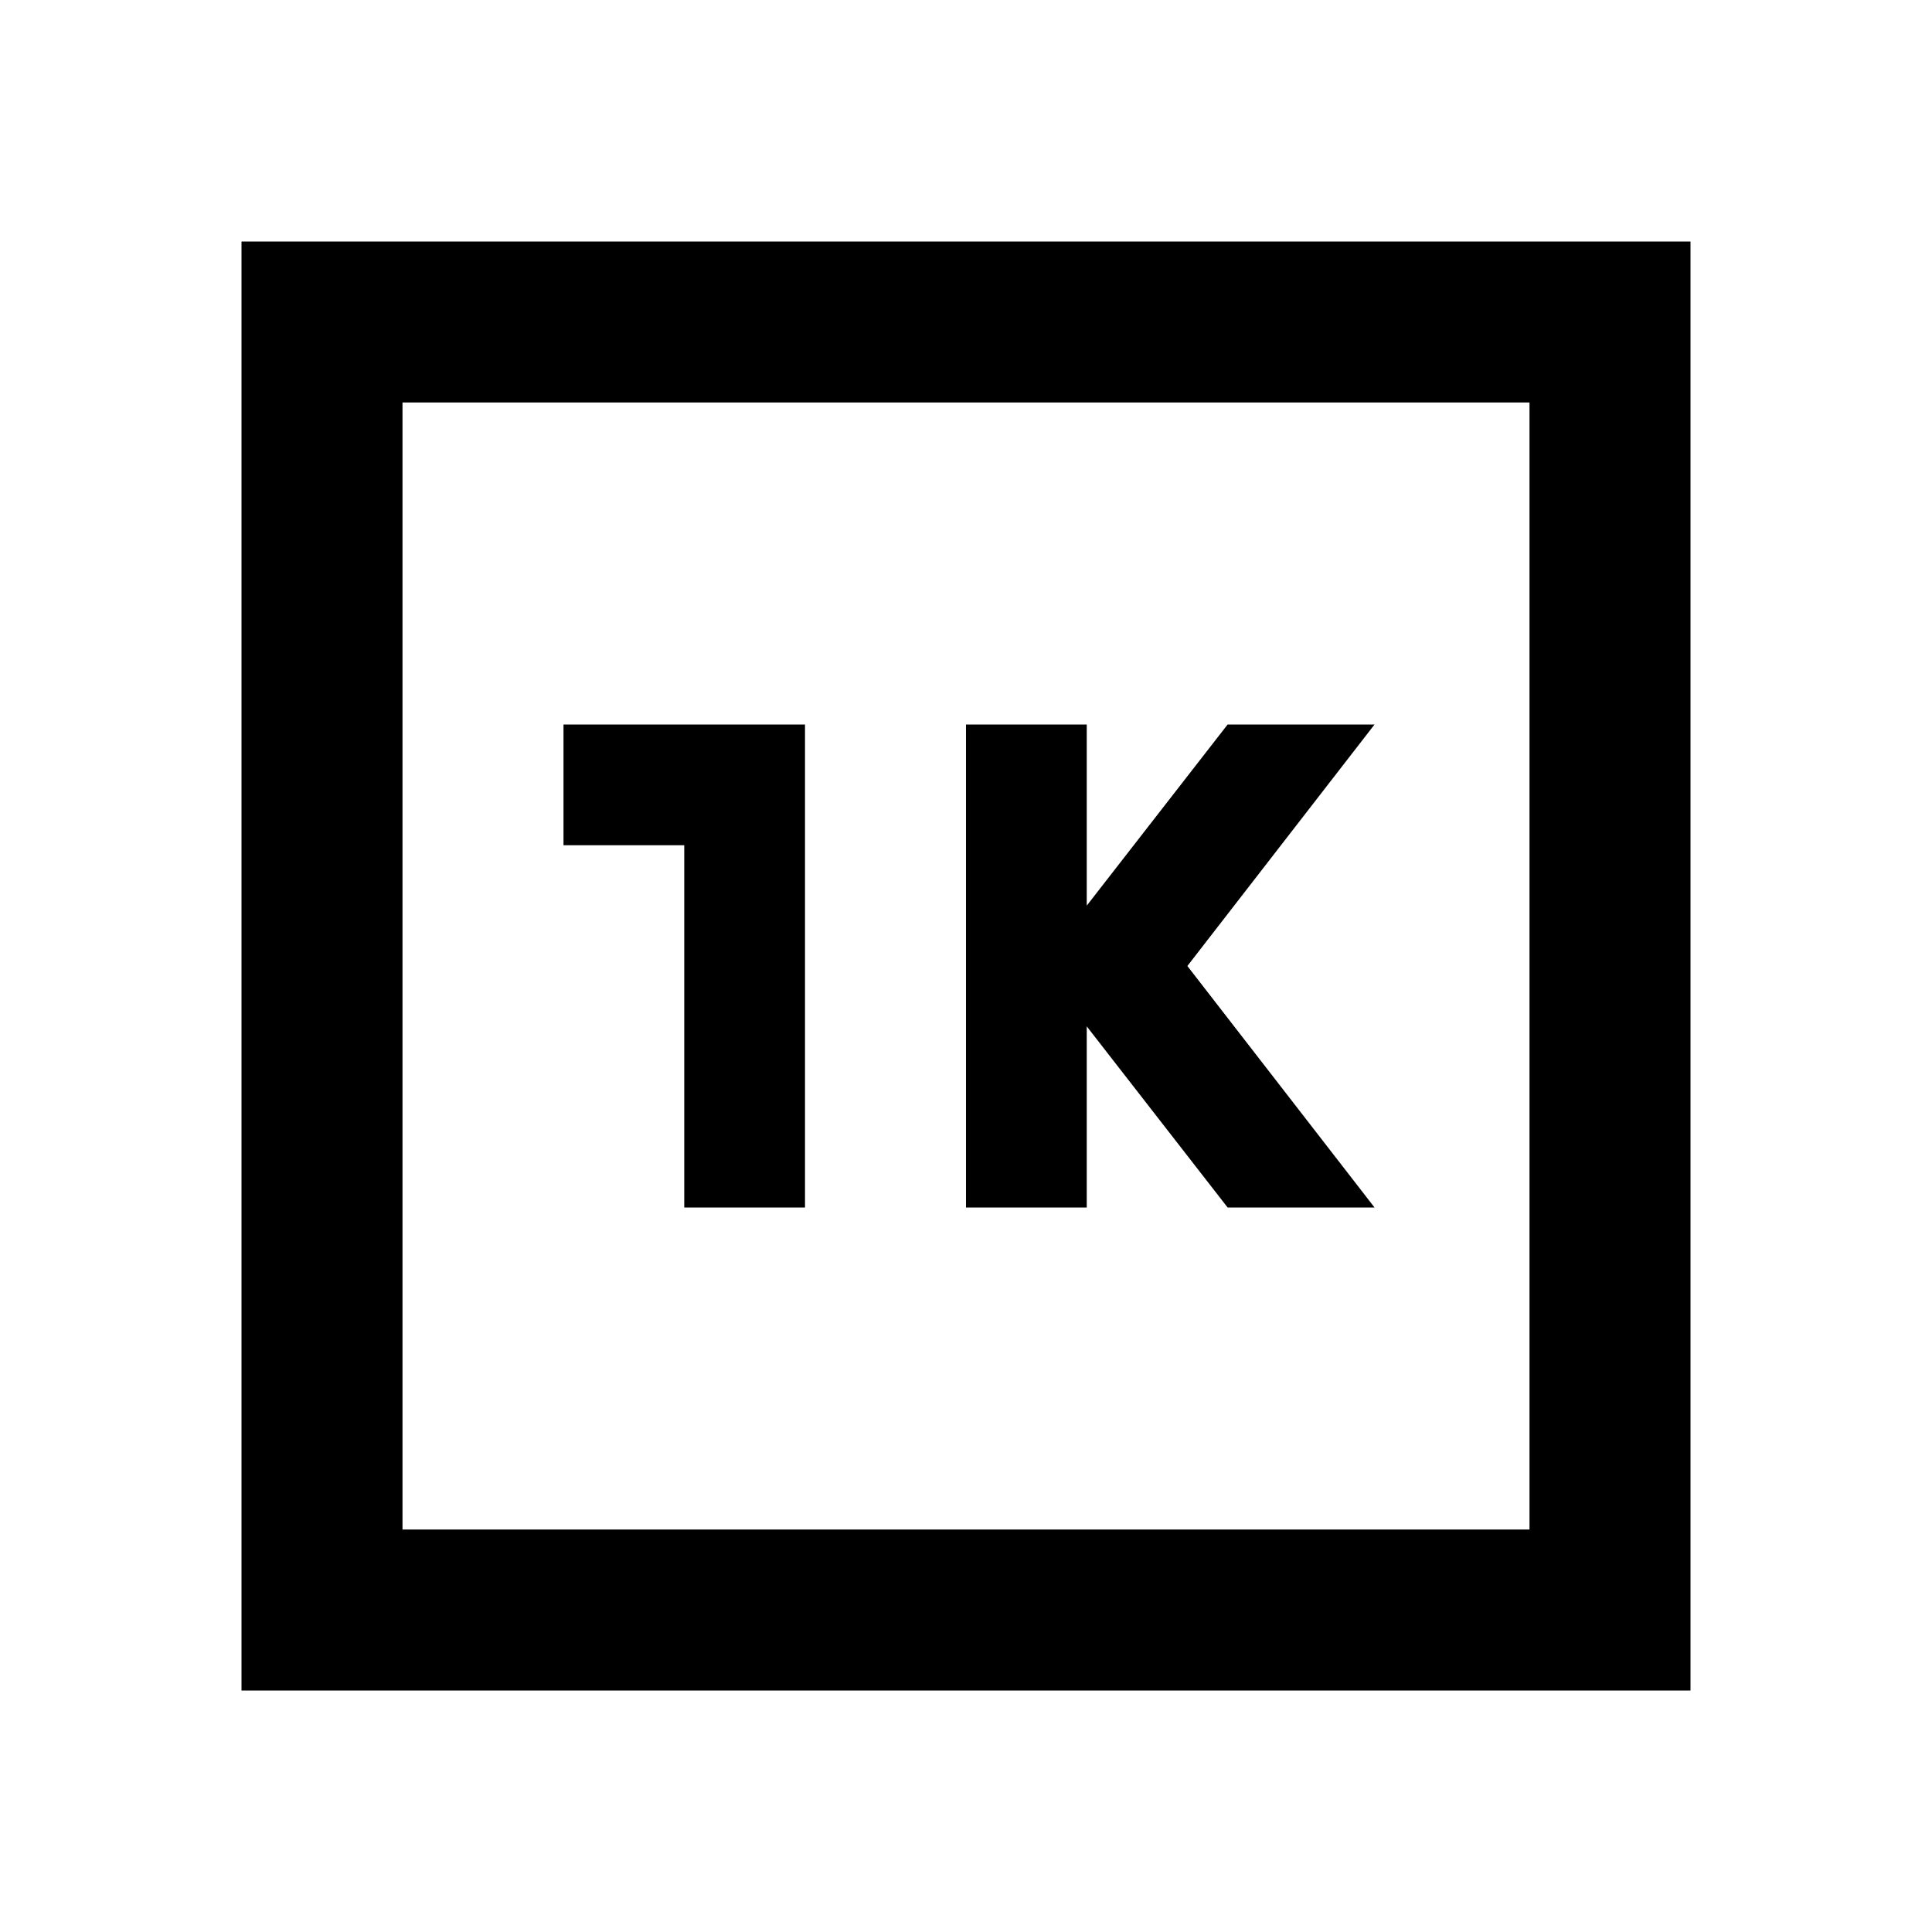 <?xml version="1.0" encoding="utf-8"?>
<!-- Generator: www.svgicons.com -->
<svg xmlns="http://www.w3.org/2000/svg" width="800" height="800" viewBox="0 0 24 24">
<path fill="currentColor" d="M12 15h1.5v-2.25L15.25 15h1.825l-2.325-3l2.325-3H15.25l-1.75 2.25V9H12zm-3.5 0H10V9H7v1.5h1.5zM3 21V3h18v18zm2-2h14V5H5zm0 0V5z"/>
</svg>